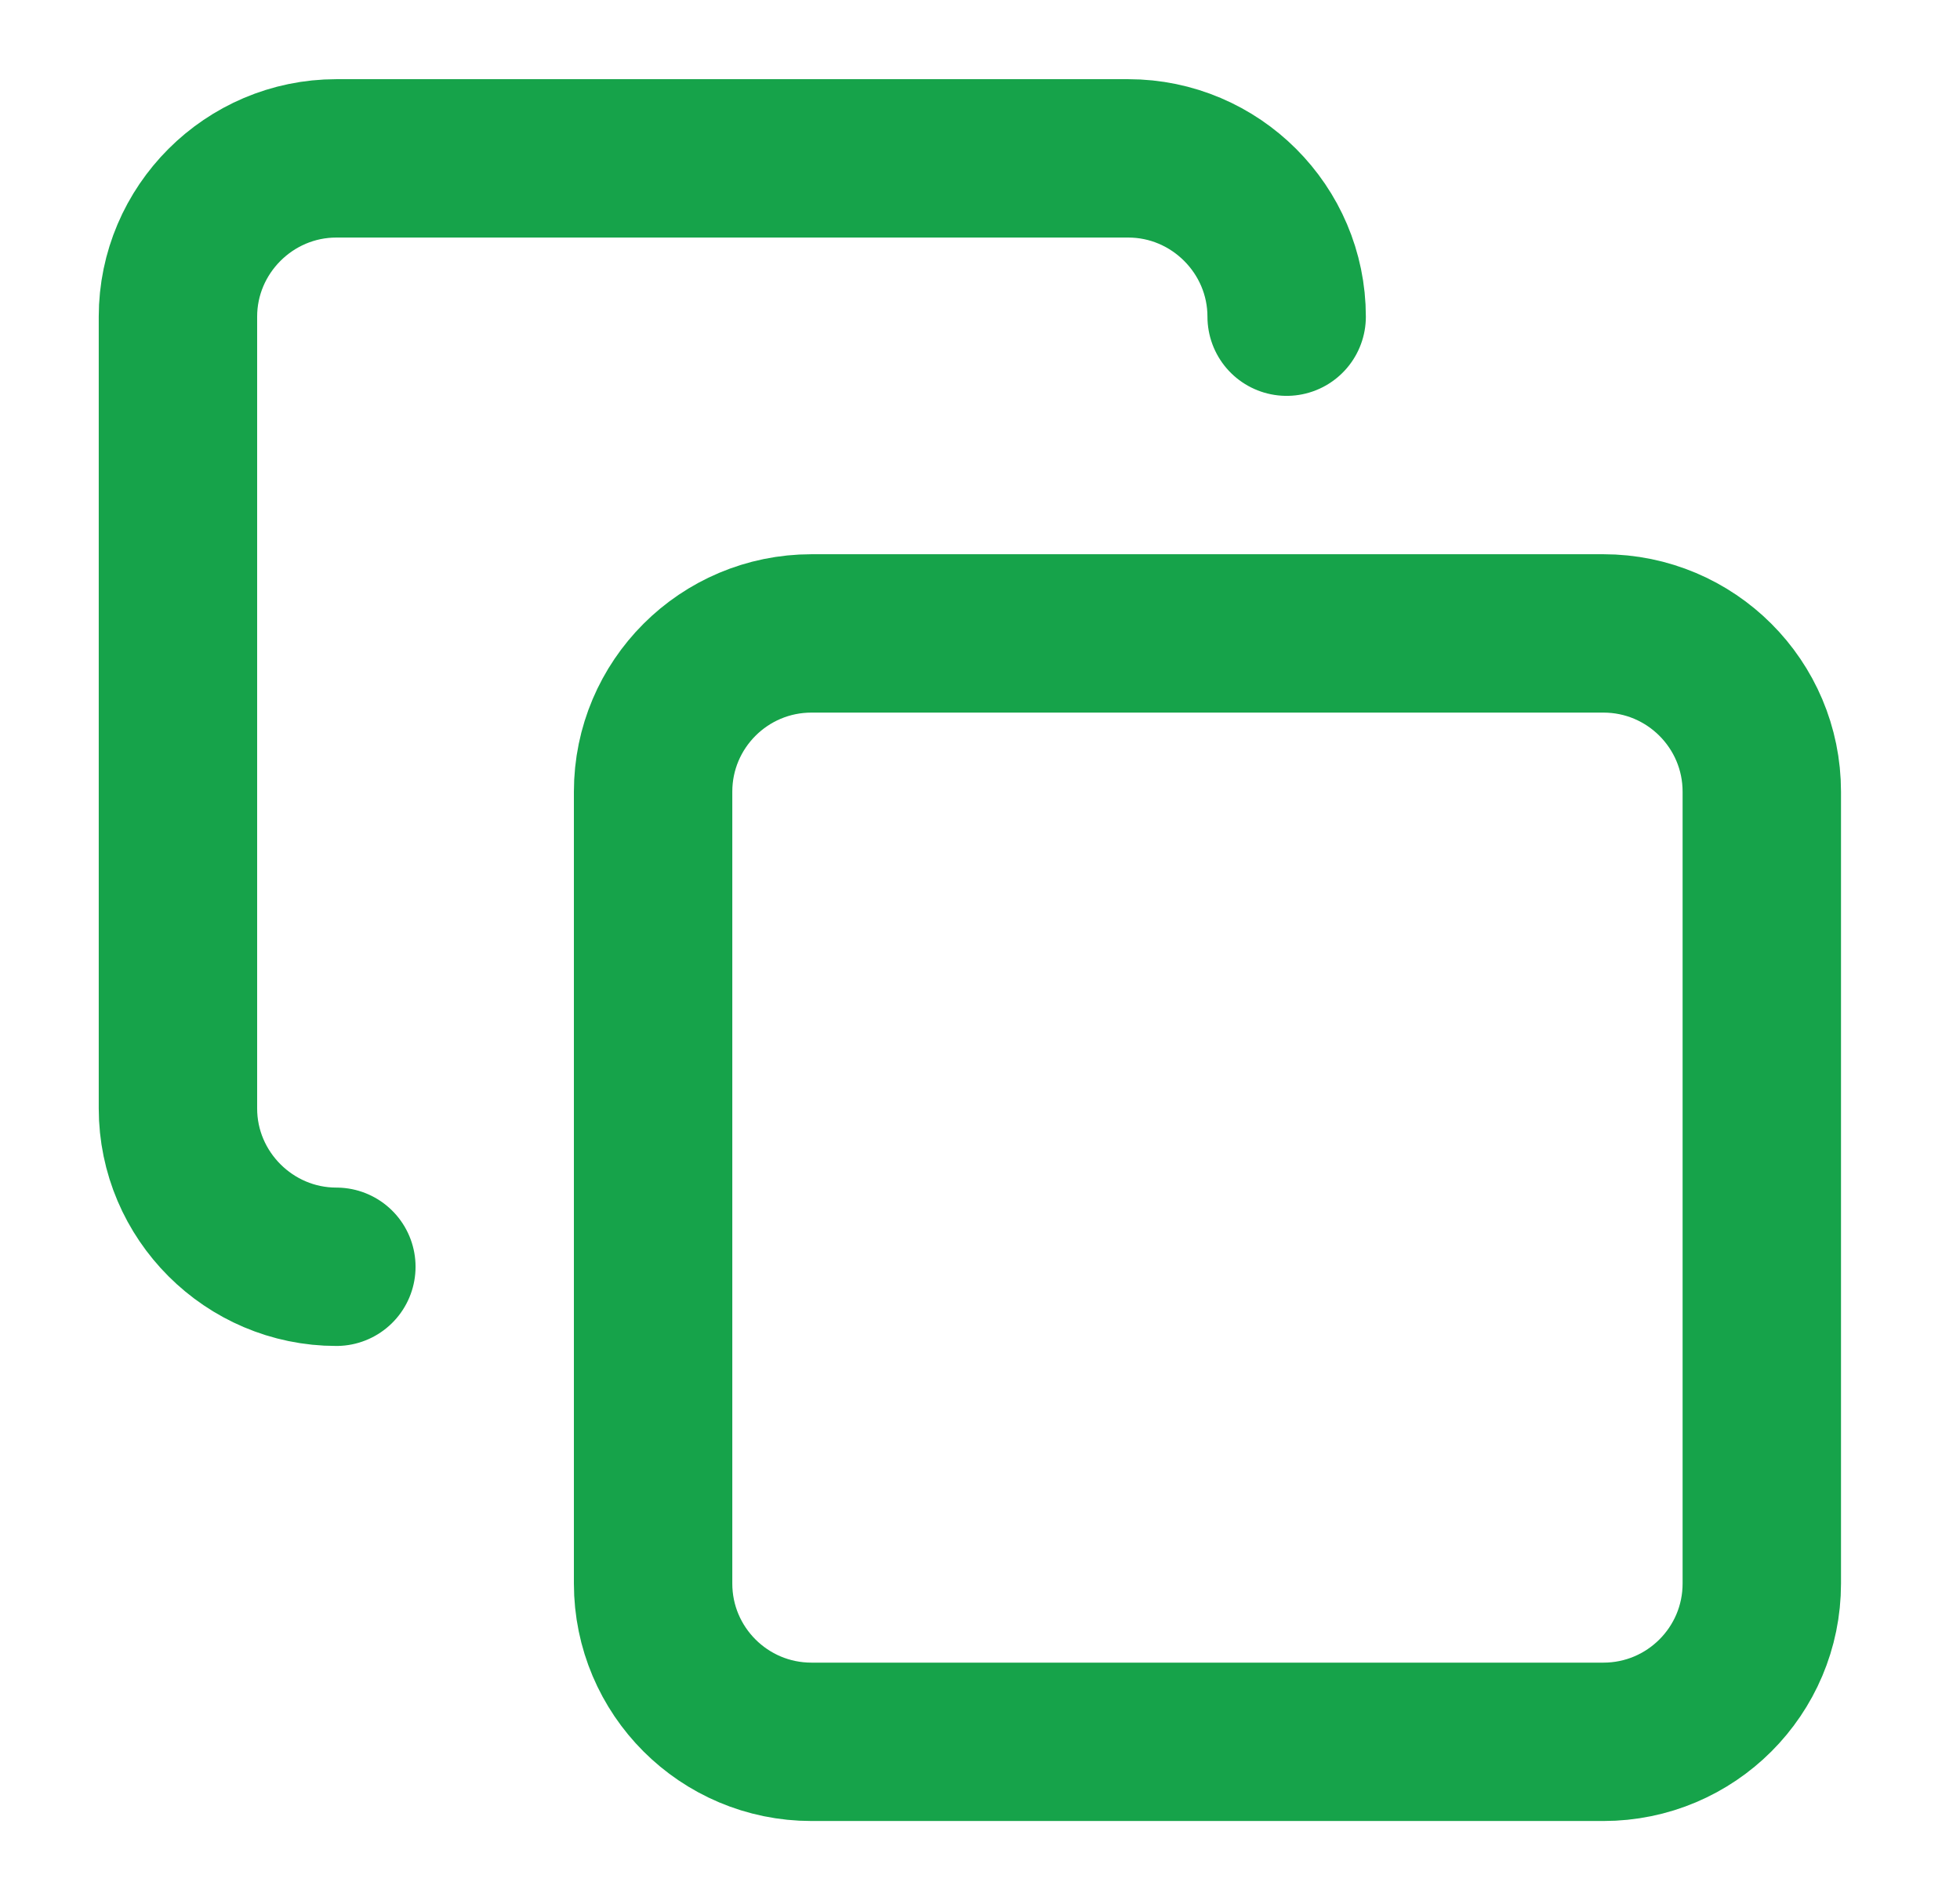 <svg width="33" height="32" viewBox="0 0 33 32" fill="none" xmlns="http://www.w3.org/2000/svg">
<path d="M26.996 10.667H13.663C12.19 10.667 10.996 11.861 10.996 13.333V26.667C10.996 28.139 12.19 29.333 13.663 29.333H26.996C28.469 29.333 29.663 28.139 29.663 26.667V13.333C29.663 11.861 28.469 10.667 26.996 10.667Z" stroke="#16A34A" stroke-width="2.667" stroke-linecap="round" stroke-linejoin="round"/>
<path d="M5.663 21.333C4.196 21.333 2.996 20.133 2.996 18.667V5.333C2.996 3.867 4.196 2.667 5.663 2.667H18.996C20.463 2.667 21.663 3.867 21.663 5.333" stroke="#16A34A" stroke-width="2.667" stroke-linecap="round" stroke-linejoin="round"/>
</svg>
